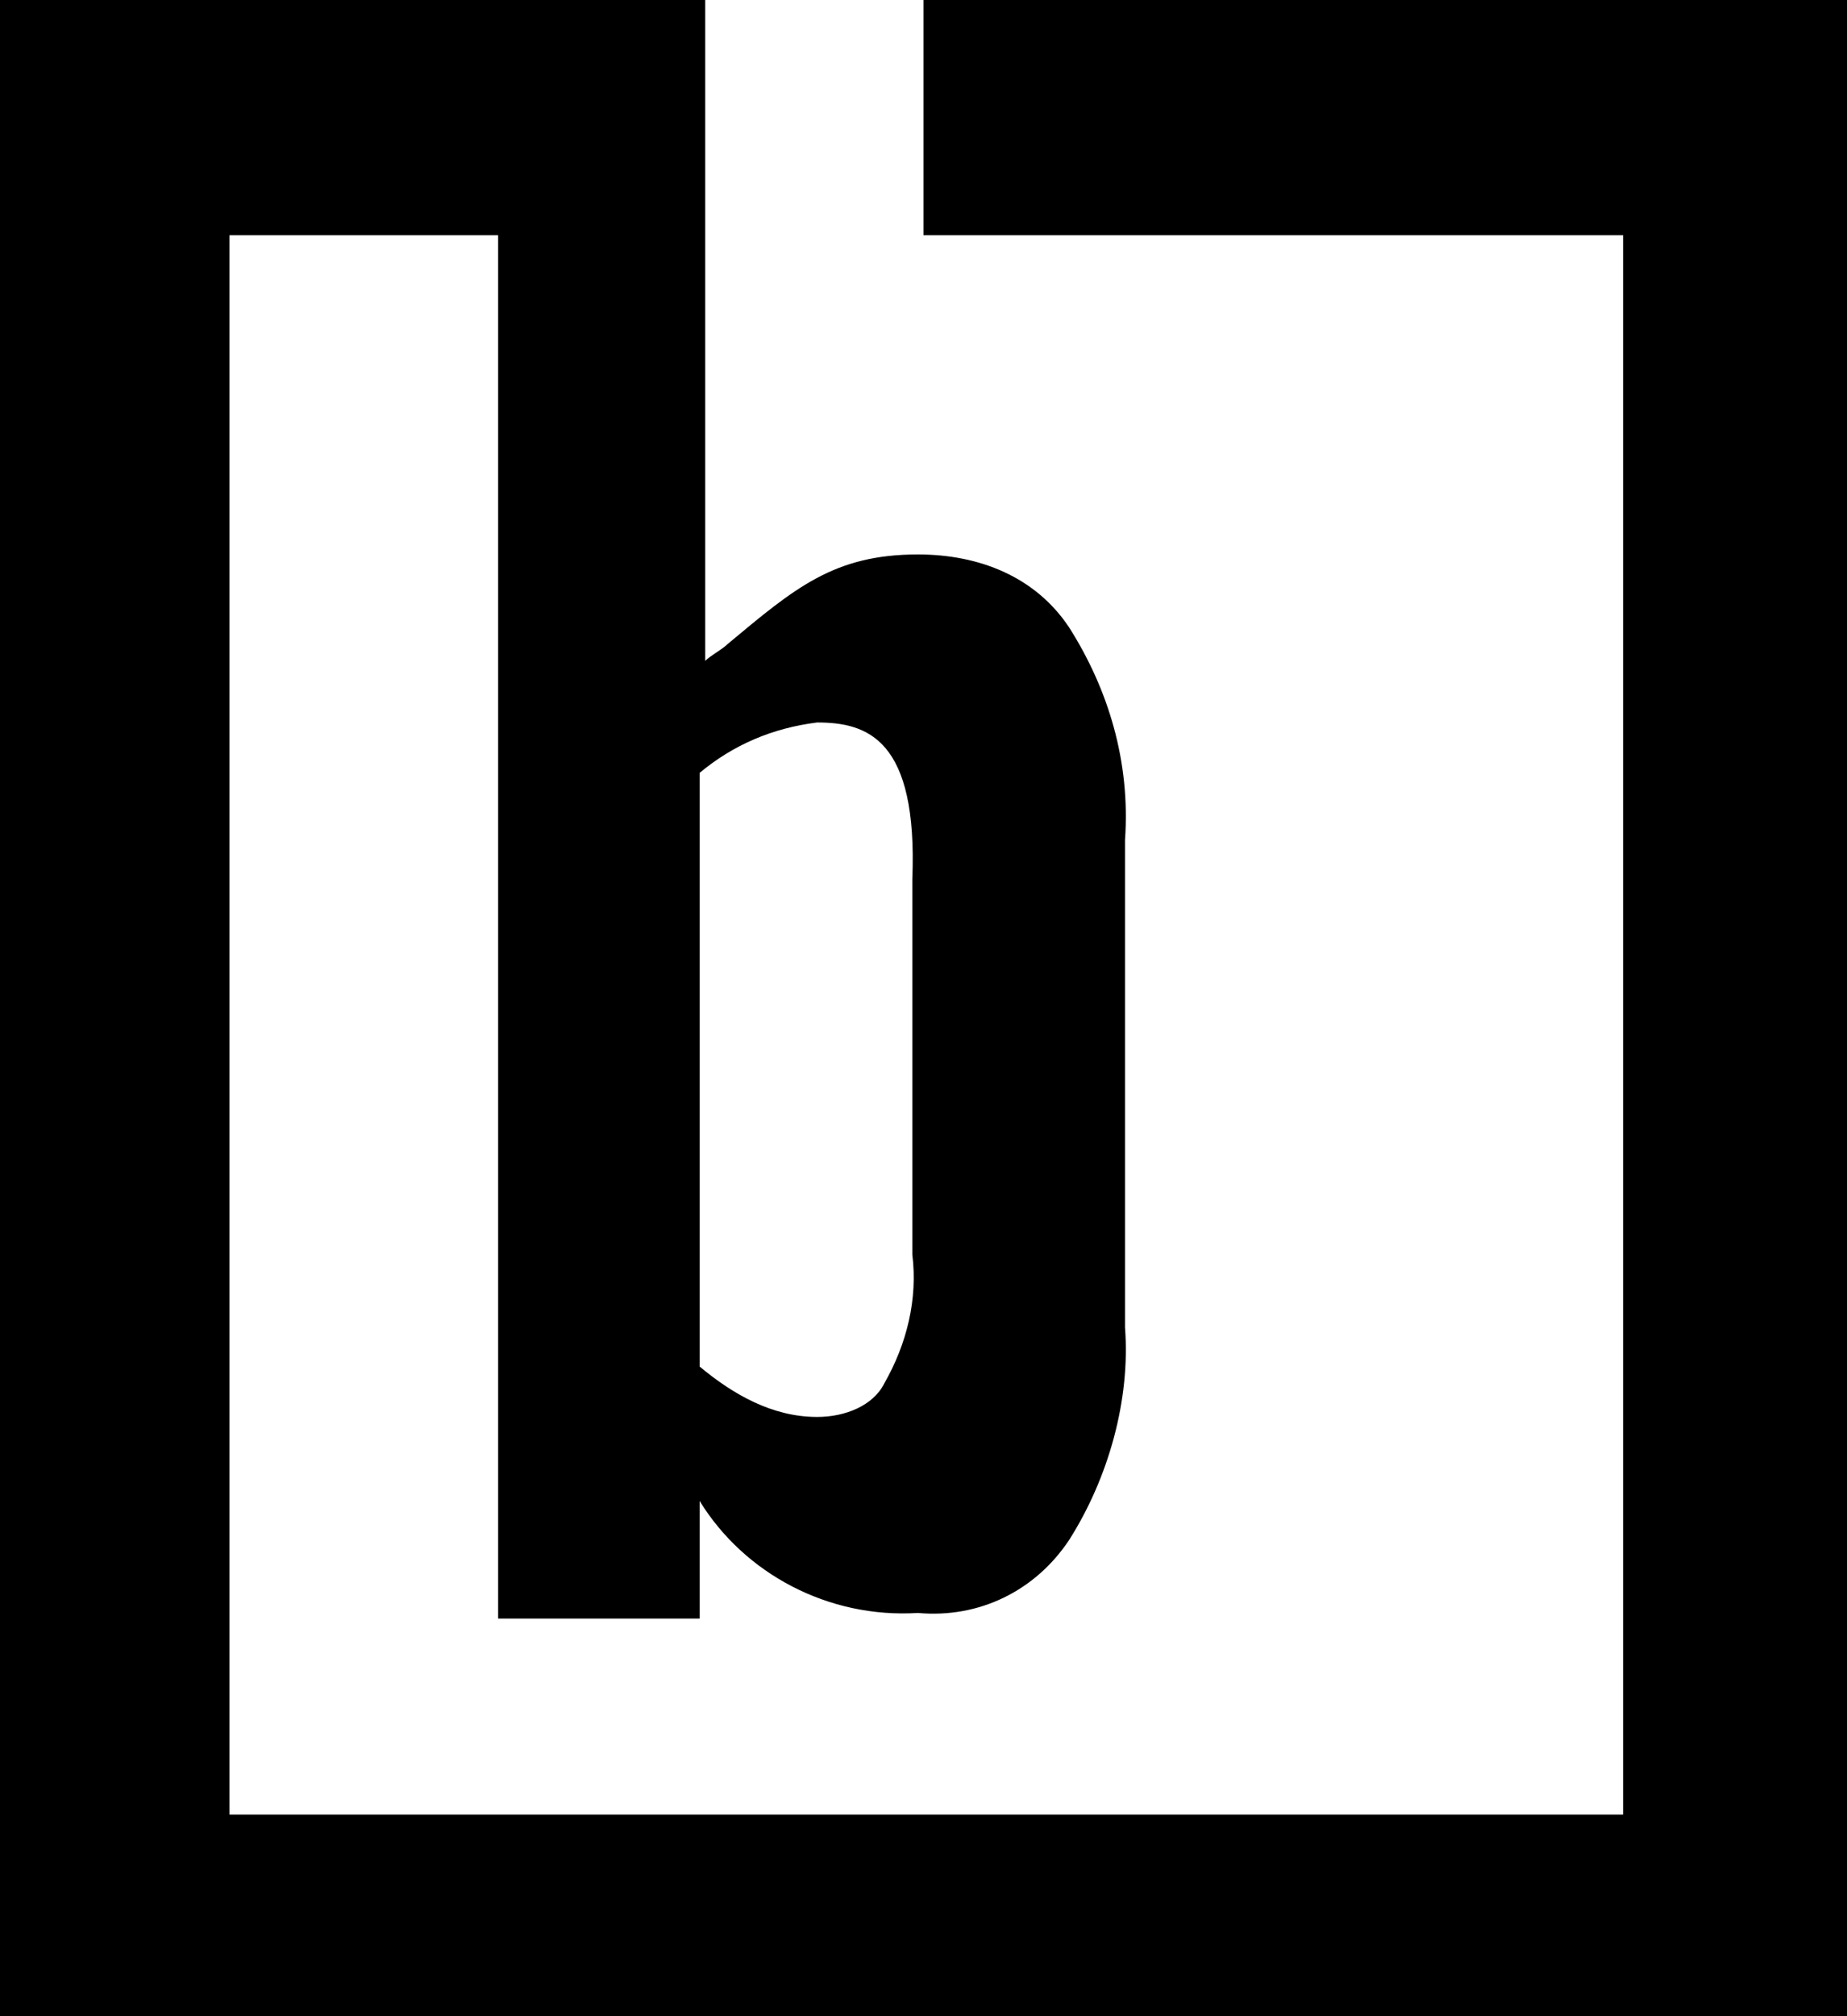 <svg xmlns="http://www.w3.org/2000/svg" viewBox="0 0 33 36"><path d="M33 36H0V0h12.6v11.8c.1-.1.3-.2.4-.3 1.2-1 1.9-1.6 3.4-1.6 1.1 0 2.1.4 2.7 1.3.7 1.1 1.1 2.4 1 3.8v8.7c.1 1.3-.3 2.7-1 3.8-.6.9-1.6 1.4-2.7 1.3-1.6.1-3.1-.7-3.9-2v2.1H8.9V4.2H4.1v28.2H29V4.2H16.5V0H33v36zM14.6 12.9c-.8.1-1.5.4-2.1.9v10.6c.6.5 1.3.9 2.1.9.5 0 1-.2 1.2-.6.4-.7.6-1.5.5-2.3v-6.7c.1-2.5-.8-2.8-1.7-2.8z"/><path d="M33 36H0V0h12.6v11.8c.1-.1.3-.2.4-.3 1.2-1 1.9-1.6 3.4-1.6 1.1 0 2.1.4 2.7 1.3.7 1.1 1.1 2.4 1 3.8v8.7c.1 1.3-.3 2.7-1 3.8-.6.9-1.6 1.4-2.7 1.3-1.6.1-3.1-.7-3.9-2v2.1H8.9V4.2H4.1v28.2H29V4.2H16.5V0H33v36zM14.6 12.9c-.8.1-1.5.4-2.1.9v10.6c.6.5 1.3.9 2.1.9.5 0 1-.2 1.2-.6.4-.7.6-1.5.5-2.3v-6.7c.1-2.5-.8-2.8-1.7-2.8z" fill="none"/></svg>